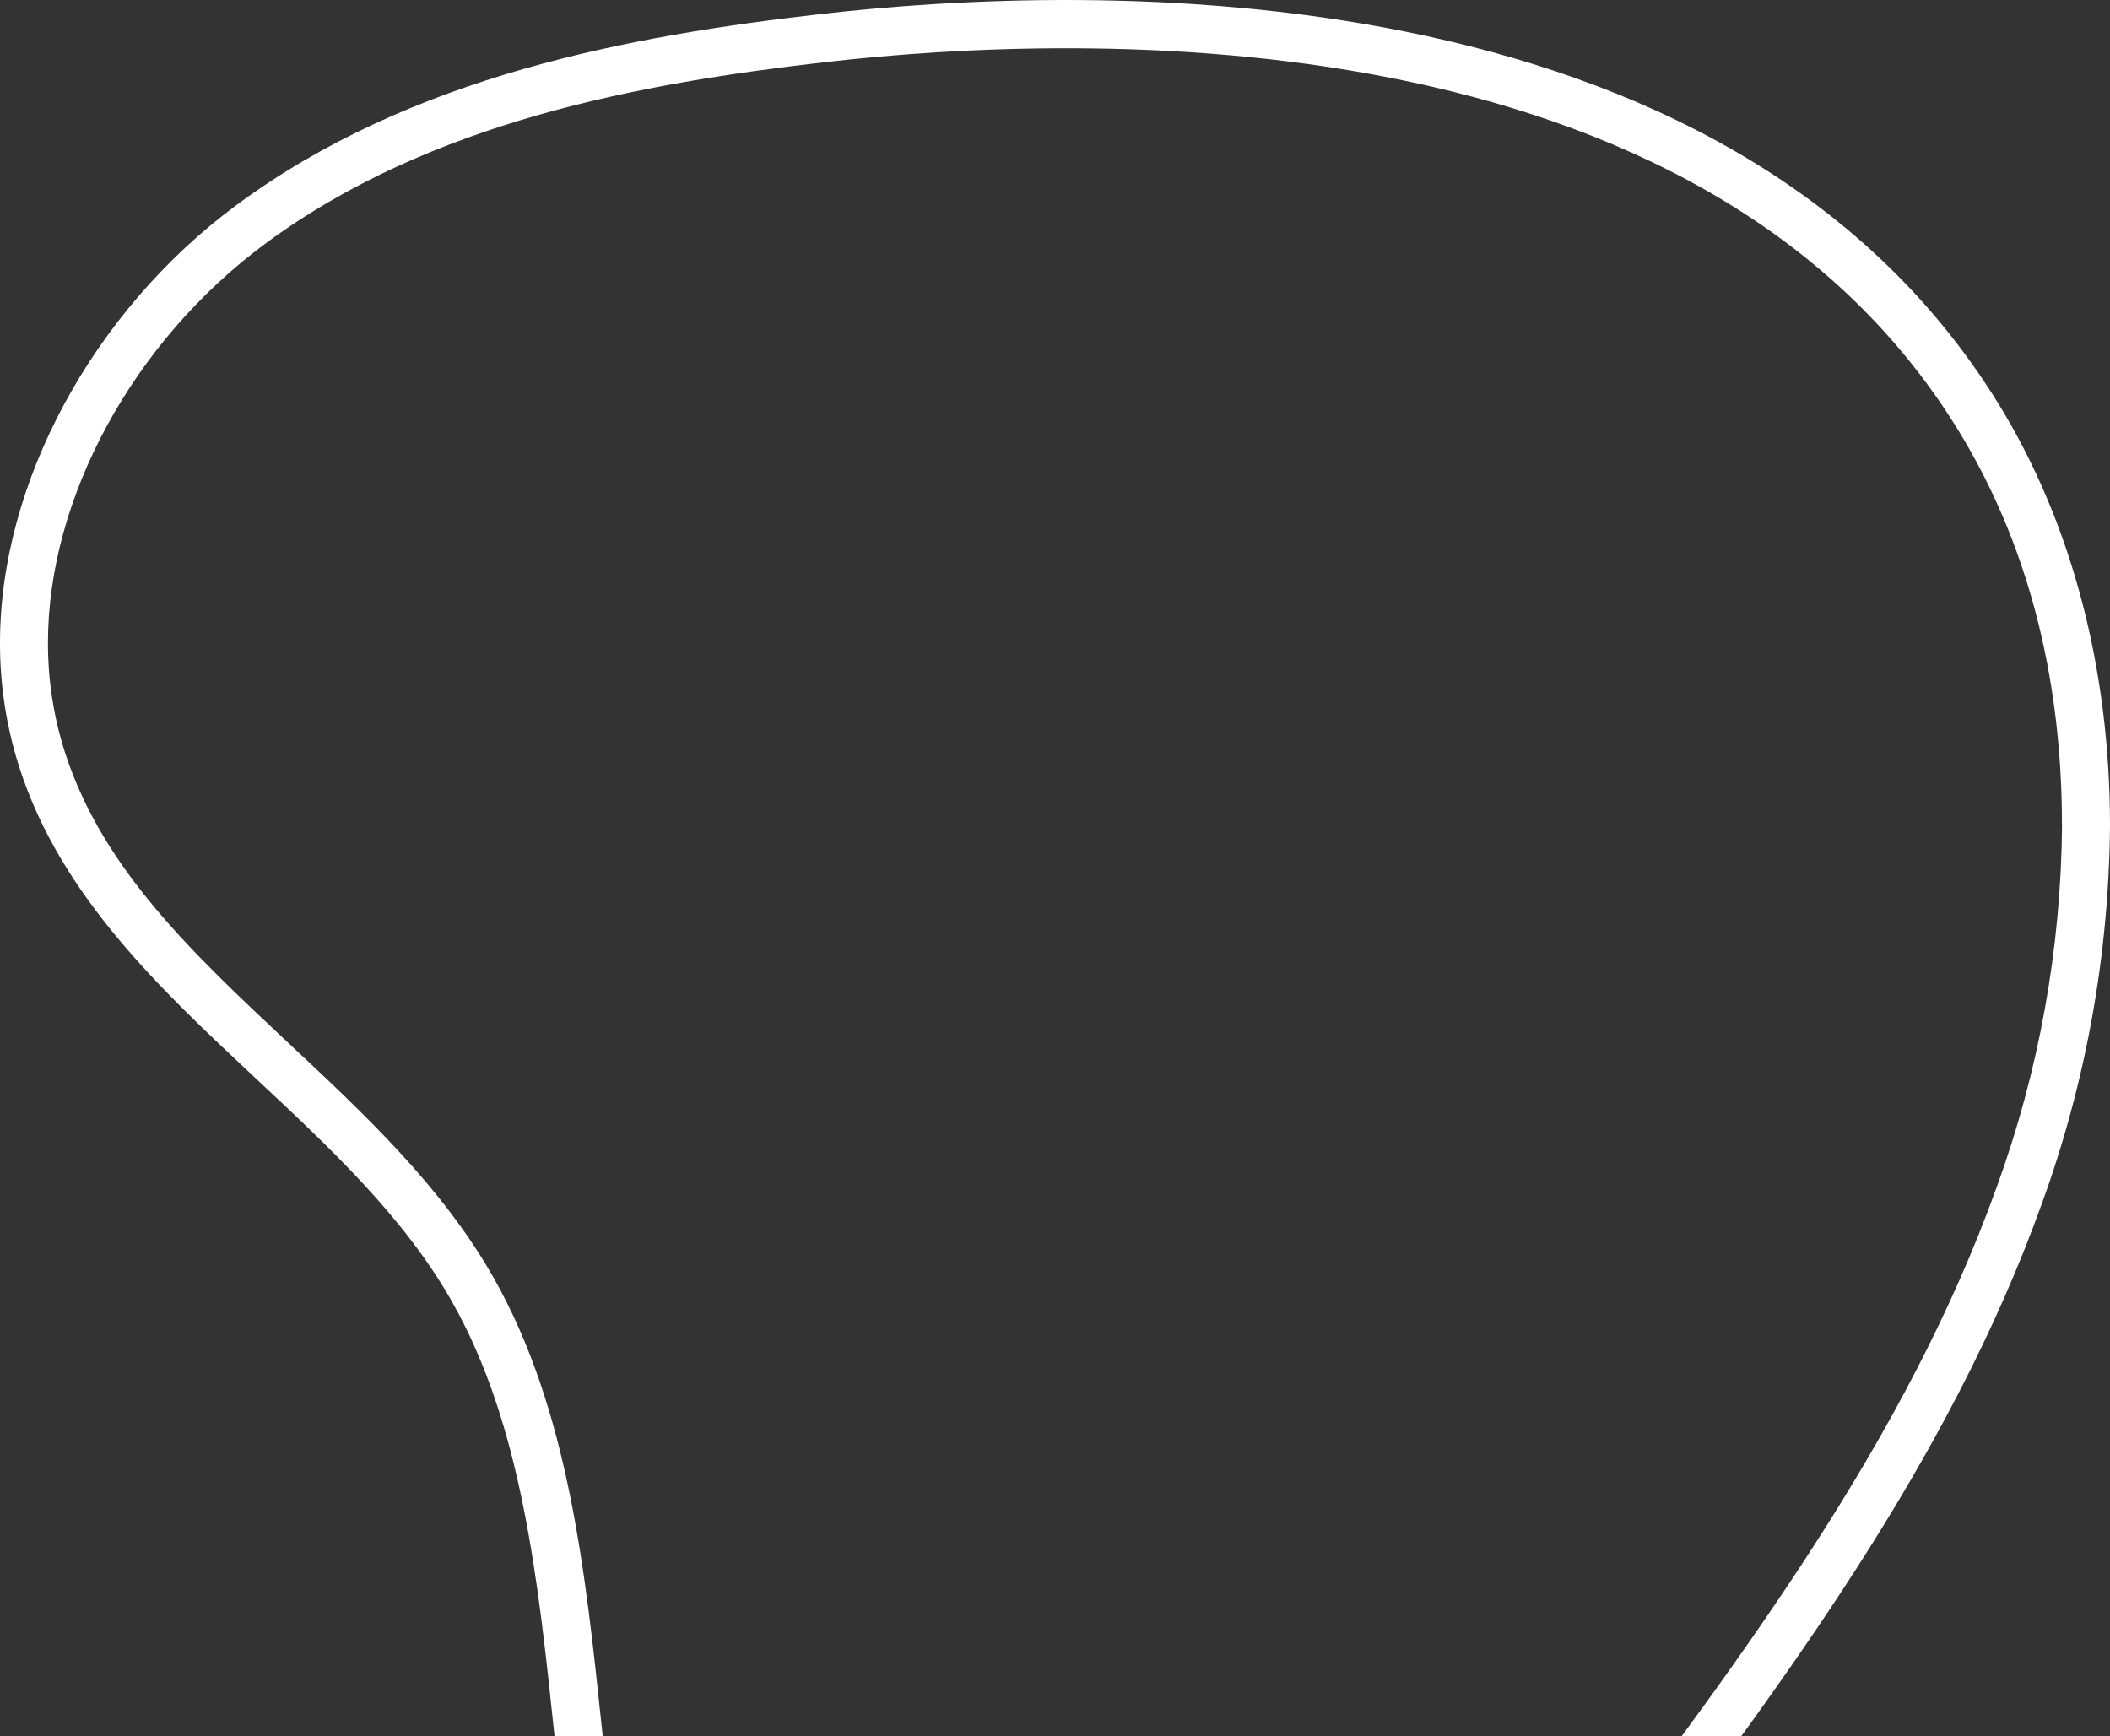 <?xml version="1.0" encoding="UTF-8"?> <svg xmlns="http://www.w3.org/2000/svg" width="192" height="158" viewBox="0 0 192 158" fill="none"><rect x="0" y="0" width="192" height="158" fill="#333333" stroke="none"/> <path d="M0 58.476C0 43.969 8.438 28.344 21.501 18.673C37.449 6.869 57.377 3.253 74.796 1.266C98.719 -1.458 157.001 -3.474 181.808 36.672C188.477 47.468 192 60.776 192 75.115C191.907 86.865 189.808 98.51 185.795 109.542C177.321 133.113 162.199 153.201 147.57 172.631C138.951 184.077 129.186 197.05 116 205.253C101.132 214.501 83.611 215.56 71.36 207.941C54.608 197.525 52.513 177.262 50.425 157.657C48.975 143.888 47.489 129.644 41.117 118.431C36.768 110.739 29.917 104.348 23.306 98.168C14.607 90.017 5.567 81.587 1.776 69.885C0.59 66.2 -0.01 62.35 0 58.476V58.476ZM187.629 75.108C187.629 61.383 184.417 49.228 178.096 38.994C154.602 1.01 98.356 2.997 75.282 5.634C58.435 7.555 39.181 11.033 24.082 22.216C12.106 31.091 4.364 45.327 4.364 58.483C4.356 61.893 4.885 65.283 5.93 68.527C9.373 79.14 17.587 86.788 26.278 94.947C33.129 101.346 40.204 107.971 44.901 116.247C51.722 128.263 53.267 142.967 54.76 157.197C56.797 176.598 58.711 194.917 73.644 204.201C84.517 210.951 100.226 209.892 113.702 201.513C126.2 193.734 135.29 181.652 144.091 169.972C158.516 150.805 173.442 130.988 181.685 108.044C185.529 97.491 187.542 86.35 187.636 75.108L187.629 75.108Z" fill="white"></path> </svg> 